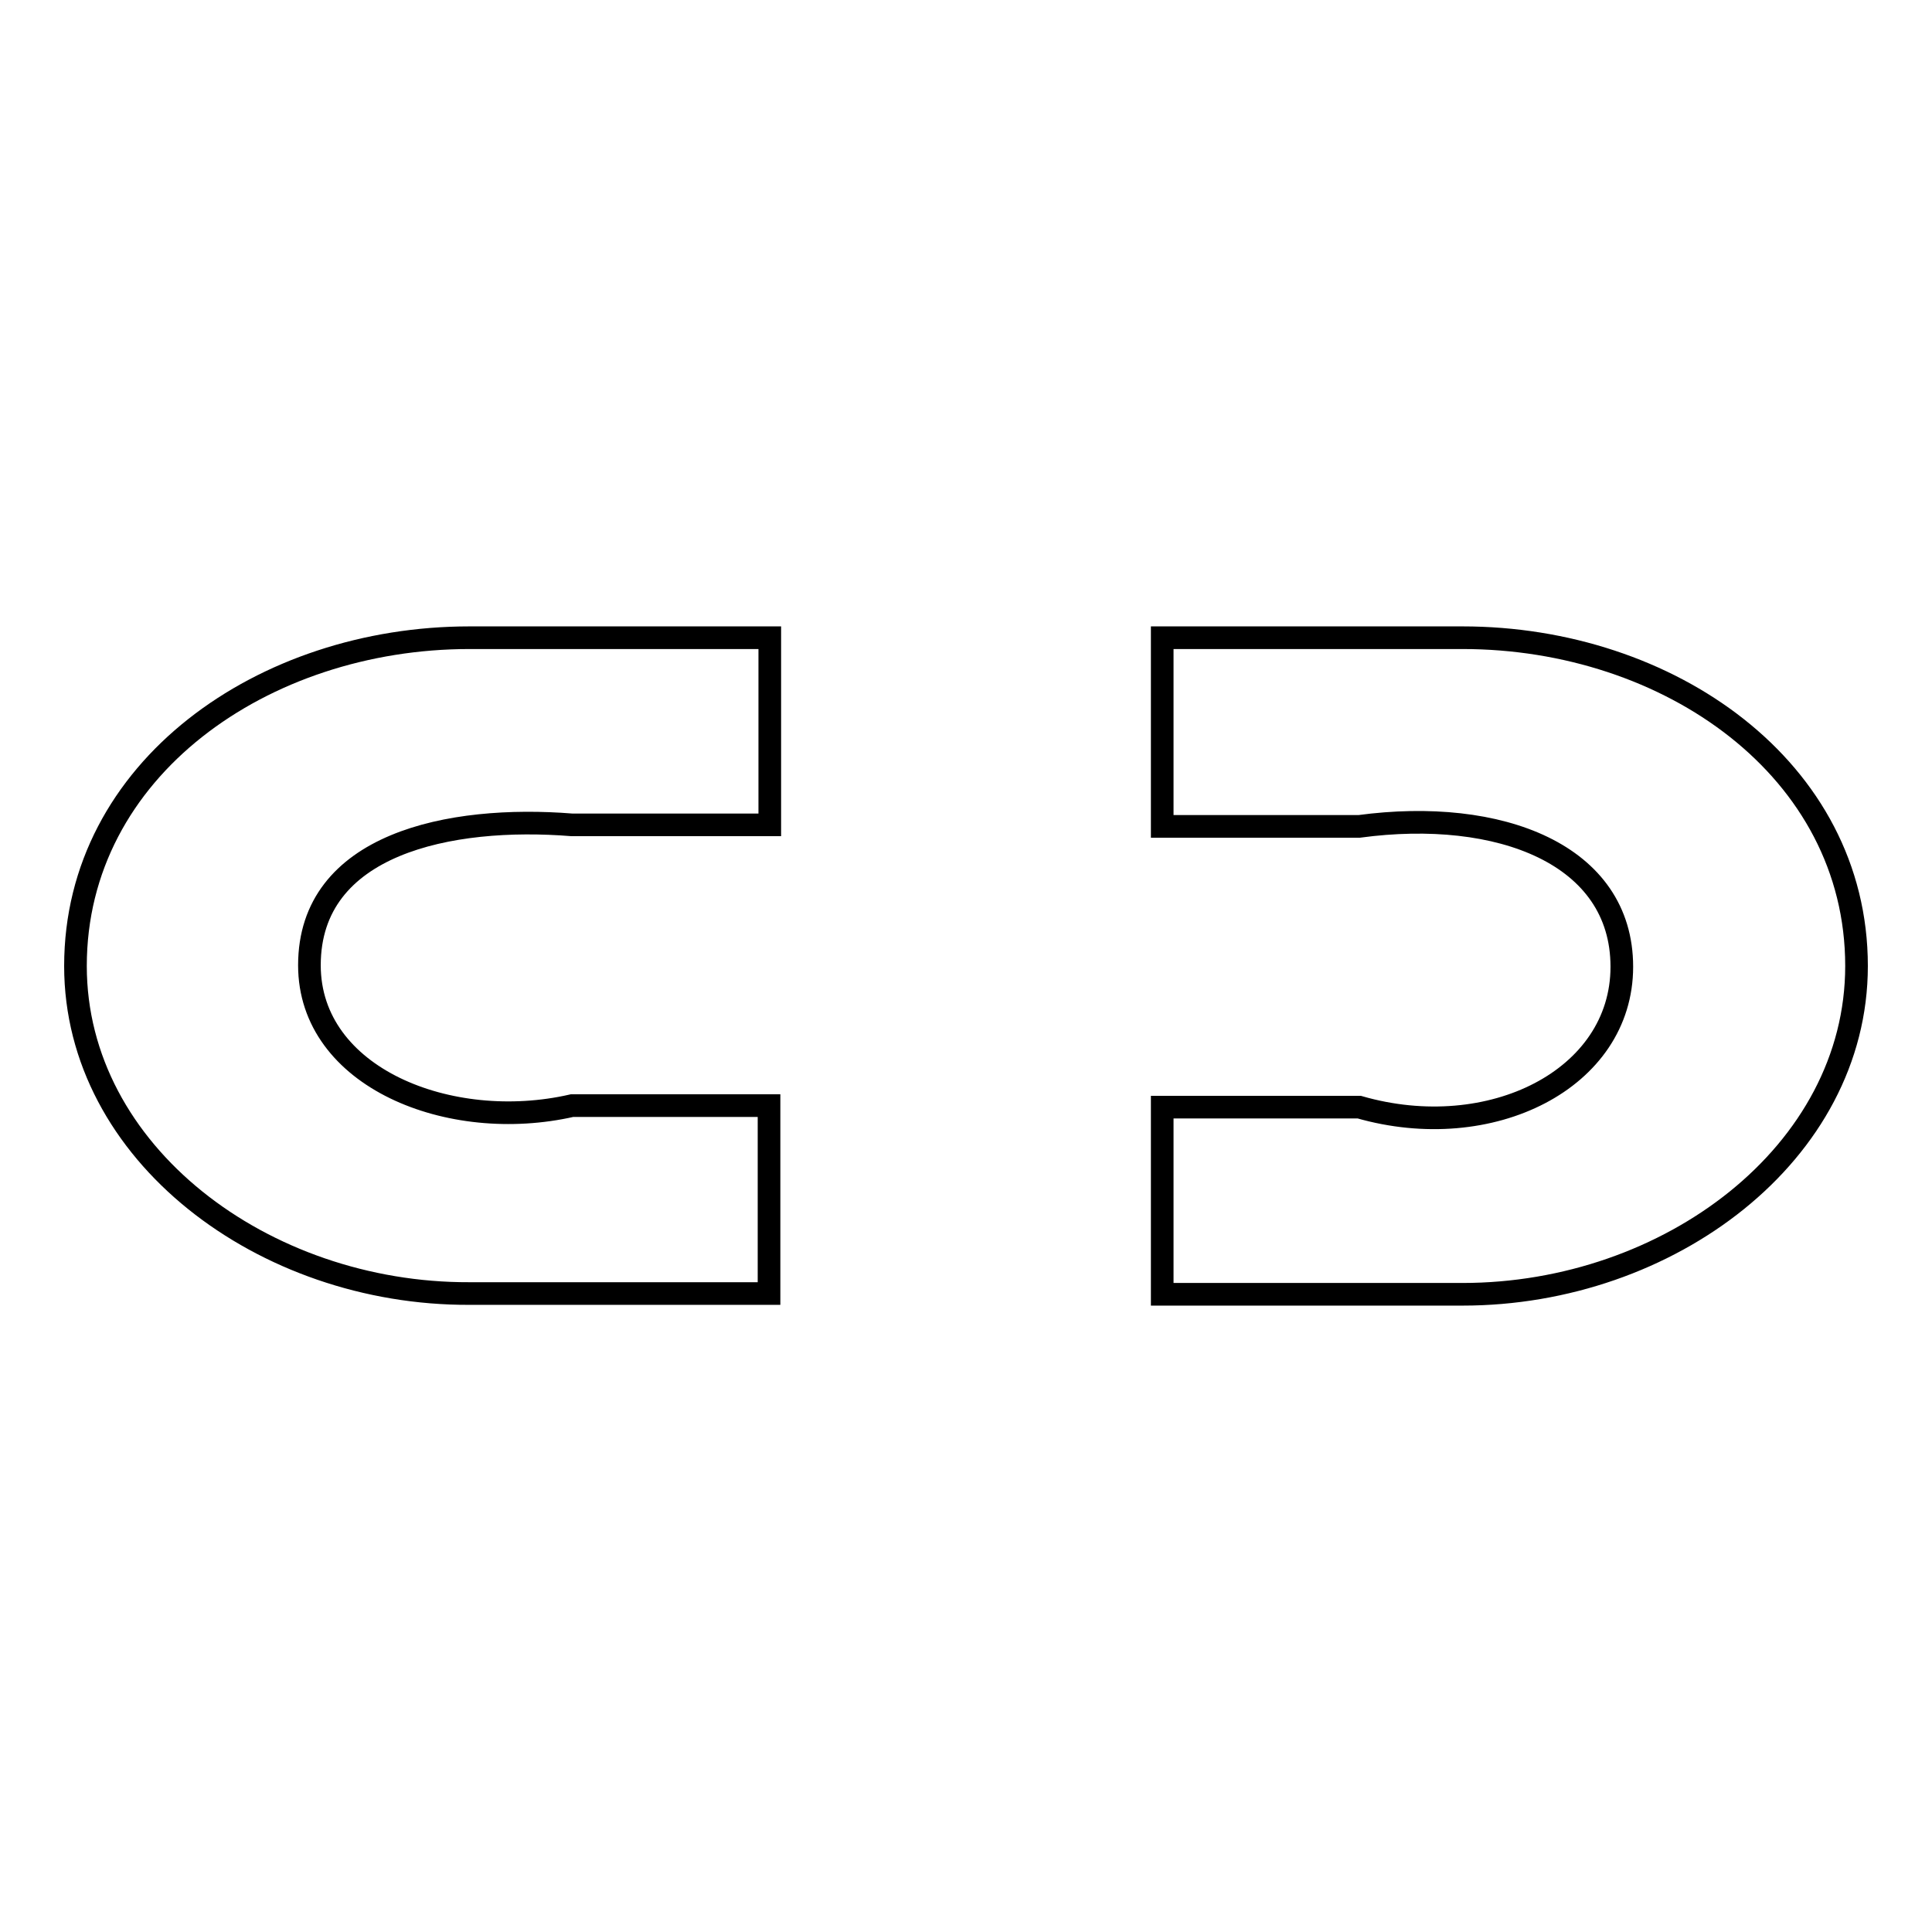 <?xml version="1.0" encoding="utf-8"?>
<!-- Svg Vector Icons : http://www.onlinewebfonts.com/icon -->
<!DOCTYPE svg PUBLIC "-//W3C//DTD SVG 1.1//EN" "http://www.w3.org/Graphics/SVG/1.1/DTD/svg11.dtd">
<svg version="1.1" xmlns="http://www.w3.org/2000/svg" xmlns:xlink="http://www.w3.org/1999/xlink" x="0px" y="0px" viewBox="0 0 256 256" enable-background="new 0 0 256 256" xml:space="preserve">
<g><g><path stroke-width="3" fill-opacity="0" stroke="#000000"  d="M193.8,171.5h-39.8v-24.8h26.1c17.4,5,34.8-3.7,34.8-18.6c0-14.9-16.2-21.1-34.8-18.6h-26.1V84.5h39.8c27.3,0,52.2,17.4,52.2,43.5C246,152.8,221.1,171.5,193.8,171.5L193.8,171.5z M101.9,109.3H75.8c-16.2-1.3-34.8,2.5-34.8,18.6c0,14.9,18.6,22.3,34.8,18.6h26.1v24.9H62.2C34.9,171.5,10,152.8,10,128c0-26.1,24.9-43.5,52.2-43.5h39.8V109.3L101.9,109.3z"/></g></g>
</svg>